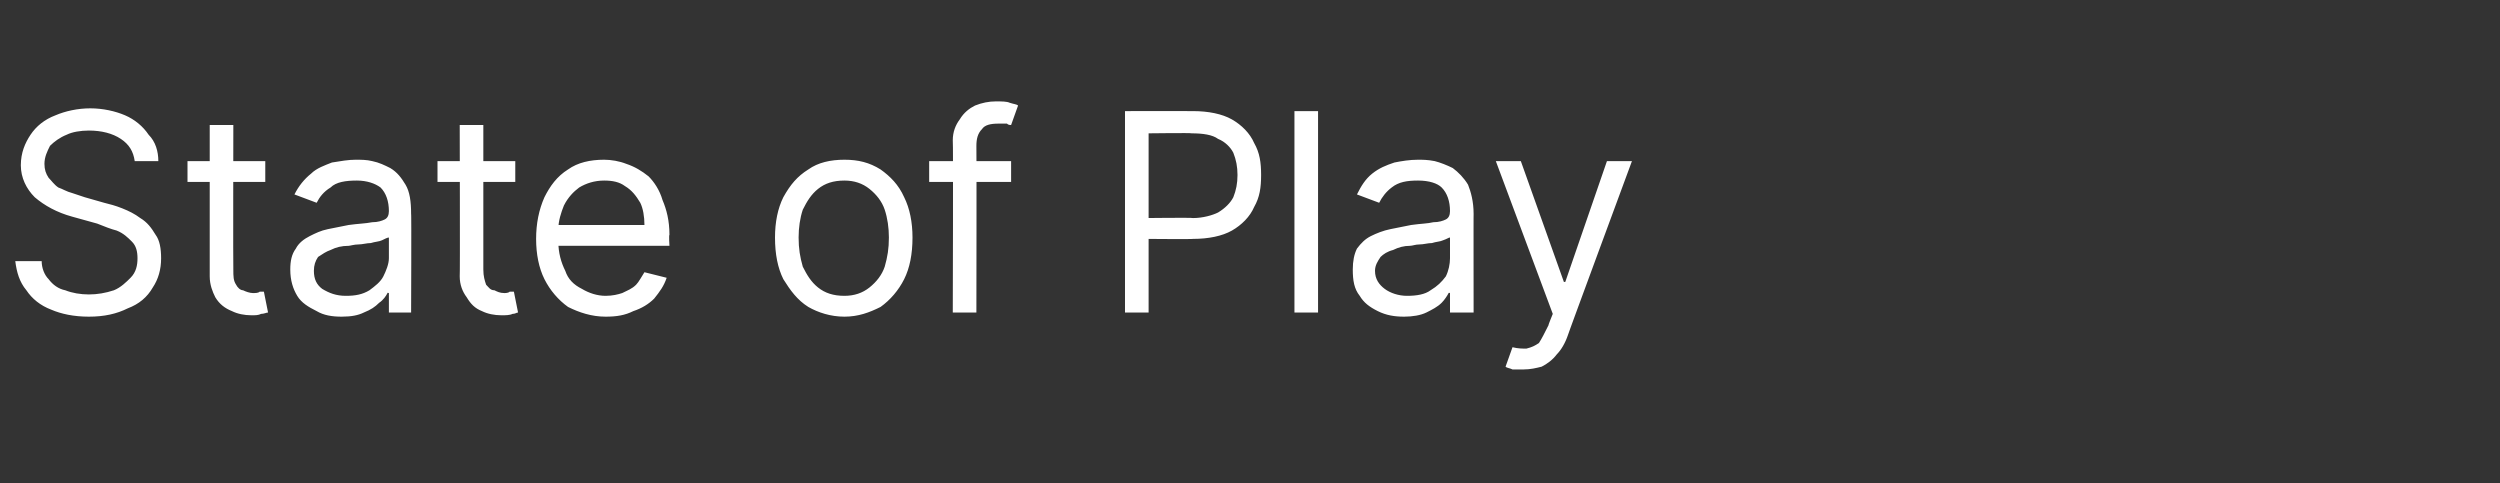 <?xml version="1.0" standalone="no"?><!DOCTYPE svg PUBLIC "-//W3C//DTD SVG 1.1//EN" "http://www.w3.org/Graphics/SVG/1.1/DTD/svg11.dtd"><svg xmlns="http://www.w3.org/2000/svg" version="1.1" width="180px" height="34.8px" viewBox="0 -3 180 34.8" style="top:-3px"><rect x="0" y="-3" width="180" height="34.8" fill="#333333" stroke="none"/>  <desc>State of Play</desc>  <defs/>  <g id="Polygon579273">    <path d="M 9.7 8.6 C 9.6 7.9 9.3 7.4 8.7 7 C 8.1 6.6 7.3 6.4 6.4 6.4 C 5.8 6.4 5.2 6.5 4.8 6.7 C 4.3 6.9 3.9 7.2 3.6 7.5 C 3.4 7.9 3.2 8.3 3.2 8.8 C 3.2 9.2 3.3 9.5 3.5 9.8 C 3.7 10 3.9 10.3 4.2 10.5 C 4.5 10.6 4.8 10.8 5.2 10.9 C 5.5 11 5.8 11.1 6.1 11.2 C 6.1 11.2 7.5 11.6 7.5 11.6 C 7.9 11.7 8.3 11.8 8.8 12 C 9.3 12.2 9.7 12.4 10.1 12.7 C 10.6 13 10.9 13.4 11.2 13.9 C 11.5 14.3 11.6 14.9 11.6 15.6 C 11.6 16.4 11.4 17.1 11 17.7 C 10.6 18.4 10 18.9 9.2 19.2 C 8.4 19.6 7.5 19.8 6.4 19.8 C 5.3 19.8 4.4 19.6 3.7 19.3 C 2.9 19 2.3 18.5 1.9 17.9 C 1.4 17.3 1.2 16.6 1.1 15.8 C 1.1 15.8 3 15.8 3 15.8 C 3 16.3 3.2 16.8 3.5 17.1 C 3.8 17.5 4.2 17.8 4.7 17.9 C 5.2 18.1 5.8 18.2 6.4 18.2 C 7 18.2 7.6 18.1 8.2 17.9 C 8.7 17.7 9.1 17.3 9.4 17 C 9.8 16.6 9.9 16.1 9.9 15.6 C 9.9 15.1 9.8 14.7 9.5 14.4 C 9.2 14.1 8.9 13.8 8.4 13.6 C 8 13.5 7.5 13.3 7 13.1 C 7 13.1 5.2 12.6 5.2 12.6 C 4.1 12.3 3.2 11.8 2.5 11.2 C 1.9 10.6 1.5 9.8 1.5 8.9 C 1.5 8 1.8 7.3 2.2 6.7 C 2.6 6.1 3.2 5.6 4 5.3 C 4.7 5 5.6 4.8 6.5 4.8 C 7.4 4.8 8.3 5 9 5.3 C 9.7 5.6 10.3 6.1 10.7 6.7 C 11.2 7.2 11.4 7.9 11.4 8.6 C 11.4 8.6 9.7 8.6 9.7 8.6 Z M 19.1 8.6 L 19.1 10.1 L 13.5 10.1 L 13.5 8.6 L 19.1 8.6 Z M 15.1 6 L 16.8 6 C 16.8 6 16.78 16.41 16.8 16.4 C 16.8 16.9 16.8 17.2 17 17.5 C 17.1 17.7 17.3 17.9 17.5 17.9 C 17.7 18 18 18.1 18.2 18.1 C 18.4 18.1 18.6 18.1 18.7 18 C 18.8 18 18.9 18 19 18 C 19 18 19.3 19.5 19.3 19.5 C 19.2 19.5 19 19.6 18.8 19.6 C 18.6 19.7 18.4 19.7 18.1 19.7 C 17.6 19.7 17.1 19.6 16.7 19.4 C 16.2 19.2 15.8 18.9 15.5 18.4 C 15.3 18 15.1 17.5 15.1 16.9 C 15.1 16.87 15.1 6 15.1 6 Z M 24.6 19.8 C 23.9 19.8 23.3 19.7 22.8 19.4 C 22.2 19.1 21.7 18.8 21.4 18.3 C 21.1 17.8 20.9 17.2 20.9 16.4 C 20.9 15.8 21 15.3 21.3 14.9 C 21.5 14.5 21.9 14.2 22.3 14 C 22.7 13.8 23.1 13.6 23.6 13.5 C 24.1 13.4 24.6 13.3 25.1 13.2 C 25.8 13.1 26.3 13.1 26.8 13 C 27.2 13 27.5 12.9 27.7 12.8 C 27.9 12.7 28 12.5 28 12.2 C 28 12.2 28 12.2 28 12.2 C 28 11.5 27.8 10.9 27.4 10.5 C 27 10.2 26.4 10 25.7 10 C 24.9 10 24.2 10.1 23.8 10.5 C 23.3 10.8 23 11.2 22.8 11.6 C 22.8 11.6 21.2 11 21.2 11 C 21.5 10.4 21.9 9.9 22.4 9.5 C 22.8 9.1 23.4 8.9 23.9 8.7 C 24.5 8.6 25.1 8.5 25.6 8.5 C 26 8.5 26.4 8.5 26.8 8.6 C 27.3 8.7 27.7 8.9 28.1 9.1 C 28.6 9.4 28.9 9.8 29.2 10.3 C 29.5 10.8 29.6 11.5 29.6 12.4 C 29.63 12.35 29.6 19.5 29.6 19.5 L 28 19.5 L 28 18.1 C 28 18.1 27.87 18.06 27.9 18.1 C 27.8 18.3 27.6 18.6 27.3 18.8 C 27 19.1 26.7 19.3 26.2 19.5 C 25.8 19.7 25.3 19.8 24.6 19.8 Z M 24.9 18.3 C 25.6 18.3 26.1 18.2 26.6 17.9 C 27 17.6 27.4 17.3 27.6 16.9 C 27.8 16.5 28 16 28 15.6 C 28 15.6 28 14.1 28 14.1 C 27.9 14.1 27.7 14.2 27.5 14.3 C 27.3 14.4 27 14.4 26.7 14.5 C 26.4 14.5 26.1 14.6 25.8 14.6 C 25.5 14.6 25.2 14.7 25.1 14.7 C 24.6 14.7 24.2 14.8 23.8 15 C 23.5 15.1 23.2 15.3 22.9 15.5 C 22.7 15.8 22.6 16.1 22.6 16.5 C 22.6 17.1 22.8 17.5 23.2 17.8 C 23.7 18.1 24.2 18.3 24.9 18.3 Z M 37.1 8.6 L 37.1 10.1 L 31.5 10.1 L 31.5 8.6 L 37.1 8.6 Z M 33.1 6 L 34.8 6 C 34.8 6 34.8 16.41 34.8 16.4 C 34.8 16.9 34.9 17.2 35 17.5 C 35.2 17.7 35.3 17.9 35.6 17.9 C 35.8 18 36 18.1 36.3 18.1 C 36.4 18.1 36.6 18.1 36.7 18 C 36.8 18 36.9 18 37 18 C 37 18 37.3 19.5 37.3 19.5 C 37.2 19.5 37.1 19.6 36.9 19.6 C 36.7 19.7 36.4 19.7 36.1 19.7 C 35.6 19.7 35.1 19.6 34.7 19.4 C 34.2 19.2 33.9 18.9 33.6 18.4 C 33.3 18 33.1 17.5 33.1 16.9 C 33.13 16.87 33.1 6 33.1 6 Z M 43.6 19.8 C 42.6 19.8 41.7 19.5 40.9 19.1 C 40.2 18.6 39.6 17.9 39.2 17.1 C 38.8 16.3 38.6 15.3 38.6 14.2 C 38.6 13.1 38.8 12.1 39.2 11.2 C 39.6 10.4 40.1 9.7 40.9 9.2 C 41.6 8.7 42.5 8.5 43.5 8.5 C 44 8.5 44.6 8.6 45.1 8.8 C 45.7 9 46.2 9.3 46.7 9.7 C 47.1 10.1 47.5 10.7 47.7 11.4 C 48 12.1 48.2 12.9 48.2 13.9 C 48.15 13.94 48.2 14.7 48.2 14.7 L 39.7 14.7 L 39.7 13.2 C 39.7 13.2 46.45 13.2 46.4 13.2 C 46.4 12.6 46.3 12 46.1 11.6 C 45.8 11.1 45.5 10.7 45 10.4 C 44.6 10.1 44.1 10 43.5 10 C 42.8 10 42.2 10.2 41.7 10.5 C 41.3 10.8 40.9 11.2 40.6 11.8 C 40.4 12.3 40.2 12.9 40.2 13.5 C 40.2 13.5 40.2 14.4 40.2 14.4 C 40.2 15.2 40.4 15.9 40.7 16.5 C 40.9 17.1 41.3 17.5 41.9 17.8 C 42.4 18.1 43 18.3 43.6 18.3 C 44.1 18.3 44.5 18.2 44.8 18.1 C 45.2 17.9 45.5 17.8 45.8 17.5 C 46 17.3 46.2 16.9 46.4 16.6 C 46.4 16.6 48 17 48 17 C 47.8 17.6 47.5 18 47.1 18.5 C 46.7 18.9 46.2 19.2 45.6 19.4 C 45 19.7 44.4 19.8 43.6 19.8 Z M 60.8 19.8 C 59.8 19.8 58.9 19.5 58.2 19.1 C 57.4 18.6 56.9 17.9 56.4 17.1 C 56 16.3 55.8 15.3 55.8 14.1 C 55.8 13 56 12 56.4 11.2 C 56.9 10.3 57.4 9.7 58.2 9.2 C 58.9 8.7 59.8 8.5 60.8 8.5 C 61.8 8.5 62.6 8.7 63.4 9.2 C 64.1 9.7 64.7 10.3 65.1 11.2 C 65.5 12 65.7 13 65.7 14.1 C 65.7 15.3 65.5 16.3 65.1 17.1 C 64.7 17.9 64.1 18.6 63.4 19.1 C 62.6 19.5 61.8 19.8 60.8 19.8 Z M 60.8 18.3 C 61.5 18.3 62.1 18.1 62.6 17.7 C 63.1 17.3 63.5 16.8 63.7 16.2 C 63.9 15.5 64 14.9 64 14.1 C 64 13.4 63.9 12.7 63.7 12.1 C 63.5 11.5 63.1 11 62.6 10.6 C 62.1 10.2 61.5 10 60.8 10 C 60 10 59.4 10.2 58.9 10.6 C 58.4 11 58.1 11.5 57.8 12.1 C 57.6 12.7 57.5 13.4 57.5 14.1 C 57.5 14.9 57.6 15.5 57.8 16.2 C 58.1 16.8 58.4 17.3 58.9 17.7 C 59.4 18.1 60 18.3 60.8 18.3 Z M 72.8 8.6 L 72.8 10.1 L 66.9 10.1 L 66.9 8.6 L 72.8 8.6 Z M 68.6 19.5 C 68.6 19.5 68.64 7.12 68.6 7.1 C 68.6 6.5 68.8 6 69.1 5.6 C 69.4 5.1 69.8 4.8 70.2 4.6 C 70.7 4.4 71.2 4.3 71.7 4.3 C 72.1 4.3 72.5 4.3 72.7 4.4 C 73 4.5 73.2 4.5 73.3 4.6 C 73.3 4.6 72.8 6 72.8 6 C 72.7 6 72.6 6 72.5 5.9 C 72.3 5.9 72.1 5.9 71.9 5.9 C 71.3 5.9 70.9 6 70.7 6.3 C 70.4 6.6 70.3 7 70.3 7.5 C 70.32 7.52 70.3 19.5 70.3 19.5 L 68.6 19.5 Z M 81 19.5 L 81 5 C 81 5 85.89 4.99 85.9 5 C 87 5 88 5.2 88.7 5.6 C 89.4 6 90 6.6 90.3 7.3 C 90.7 8 90.8 8.7 90.8 9.6 C 90.8 10.5 90.7 11.2 90.3 11.9 C 90 12.6 89.4 13.2 88.7 13.6 C 88 14 87 14.2 85.9 14.2 C 85.92 14.23 82.4 14.2 82.4 14.2 L 82.4 12.7 C 82.4 12.7 85.86 12.66 85.9 12.7 C 86.6 12.7 87.3 12.5 87.7 12.3 C 88.2 12 88.6 11.6 88.8 11.2 C 89 10.7 89.1 10.2 89.1 9.6 C 89.1 9 89 8.5 88.8 8 C 88.6 7.6 88.2 7.2 87.7 7 C 87.3 6.7 86.6 6.6 85.8 6.6 C 85.83 6.56 82.7 6.6 82.7 6.6 L 82.7 19.5 L 81 19.5 Z M 94.9 5 L 94.9 19.5 L 93.2 19.5 L 93.2 5 L 94.9 5 Z M 101.1 19.8 C 100.4 19.8 99.8 19.7 99.2 19.4 C 98.6 19.1 98.2 18.8 97.9 18.3 C 97.5 17.8 97.4 17.2 97.4 16.4 C 97.4 15.8 97.5 15.3 97.7 14.9 C 98 14.5 98.3 14.2 98.7 14 C 99.1 13.8 99.6 13.6 100.1 13.5 C 100.6 13.4 101.1 13.3 101.6 13.2 C 102.3 13.1 102.8 13.1 103.2 13 C 103.6 13 103.9 12.9 104.1 12.8 C 104.3 12.7 104.4 12.5 104.4 12.2 C 104.4 12.2 104.4 12.2 104.4 12.2 C 104.4 11.5 104.2 10.9 103.8 10.5 C 103.5 10.2 102.9 10 102.1 10 C 101.3 10 100.7 10.1 100.2 10.5 C 99.8 10.8 99.5 11.2 99.3 11.6 C 99.3 11.6 97.7 11 97.7 11 C 98 10.4 98.3 9.9 98.8 9.5 C 99.3 9.1 99.8 8.9 100.4 8.7 C 100.9 8.6 101.5 8.5 102.1 8.5 C 102.4 8.5 102.8 8.5 103.3 8.6 C 103.7 8.7 104.2 8.9 104.6 9.1 C 105 9.4 105.4 9.8 105.7 10.3 C 105.9 10.8 106.1 11.5 106.1 12.4 C 106.09 12.35 106.1 19.5 106.1 19.5 L 104.4 19.5 L 104.4 18.1 C 104.4 18.1 104.32 18.06 104.3 18.1 C 104.2 18.3 104 18.6 103.8 18.8 C 103.5 19.1 103.1 19.3 102.7 19.5 C 102.3 19.7 101.7 19.8 101.1 19.8 Z M 101.3 18.3 C 102 18.3 102.6 18.2 103 17.9 C 103.5 17.6 103.8 17.3 104.1 16.9 C 104.3 16.5 104.4 16 104.4 15.6 C 104.4 15.6 104.4 14.1 104.4 14.1 C 104.3 14.1 104.2 14.2 103.9 14.3 C 103.7 14.4 103.4 14.4 103.1 14.5 C 102.8 14.5 102.5 14.6 102.2 14.6 C 101.9 14.6 101.7 14.7 101.5 14.7 C 101.1 14.7 100.7 14.8 100.3 15 C 99.9 15.1 99.6 15.3 99.4 15.5 C 99.2 15.8 99 16.1 99 16.5 C 99 17.1 99.3 17.5 99.7 17.8 C 100.1 18.1 100.7 18.3 101.3 18.3 Z M 109.7 23.6 C 109.4 23.6 109.1 23.6 108.9 23.6 C 108.7 23.5 108.5 23.5 108.4 23.4 C 108.4 23.4 108.9 22 108.9 22 C 109.3 22.1 109.6 22.1 109.9 22.1 C 110.3 22 110.5 21.9 110.8 21.7 C 111 21.4 111.2 21 111.5 20.4 C 111.45 20.45 111.8 19.6 111.8 19.6 L 107.7 8.6 L 109.5 8.6 L 112.6 17.3 L 112.7 17.3 L 115.7 8.6 L 117.5 8.6 C 117.5 8.6 112.87 21.13 112.9 21.1 C 112.7 21.7 112.4 22.2 112.1 22.5 C 111.8 22.9 111.4 23.2 111 23.4 C 110.6 23.5 110.2 23.6 109.7 23.6 Z " stroke="none" fill="#ffffff"/>  </g></svg>